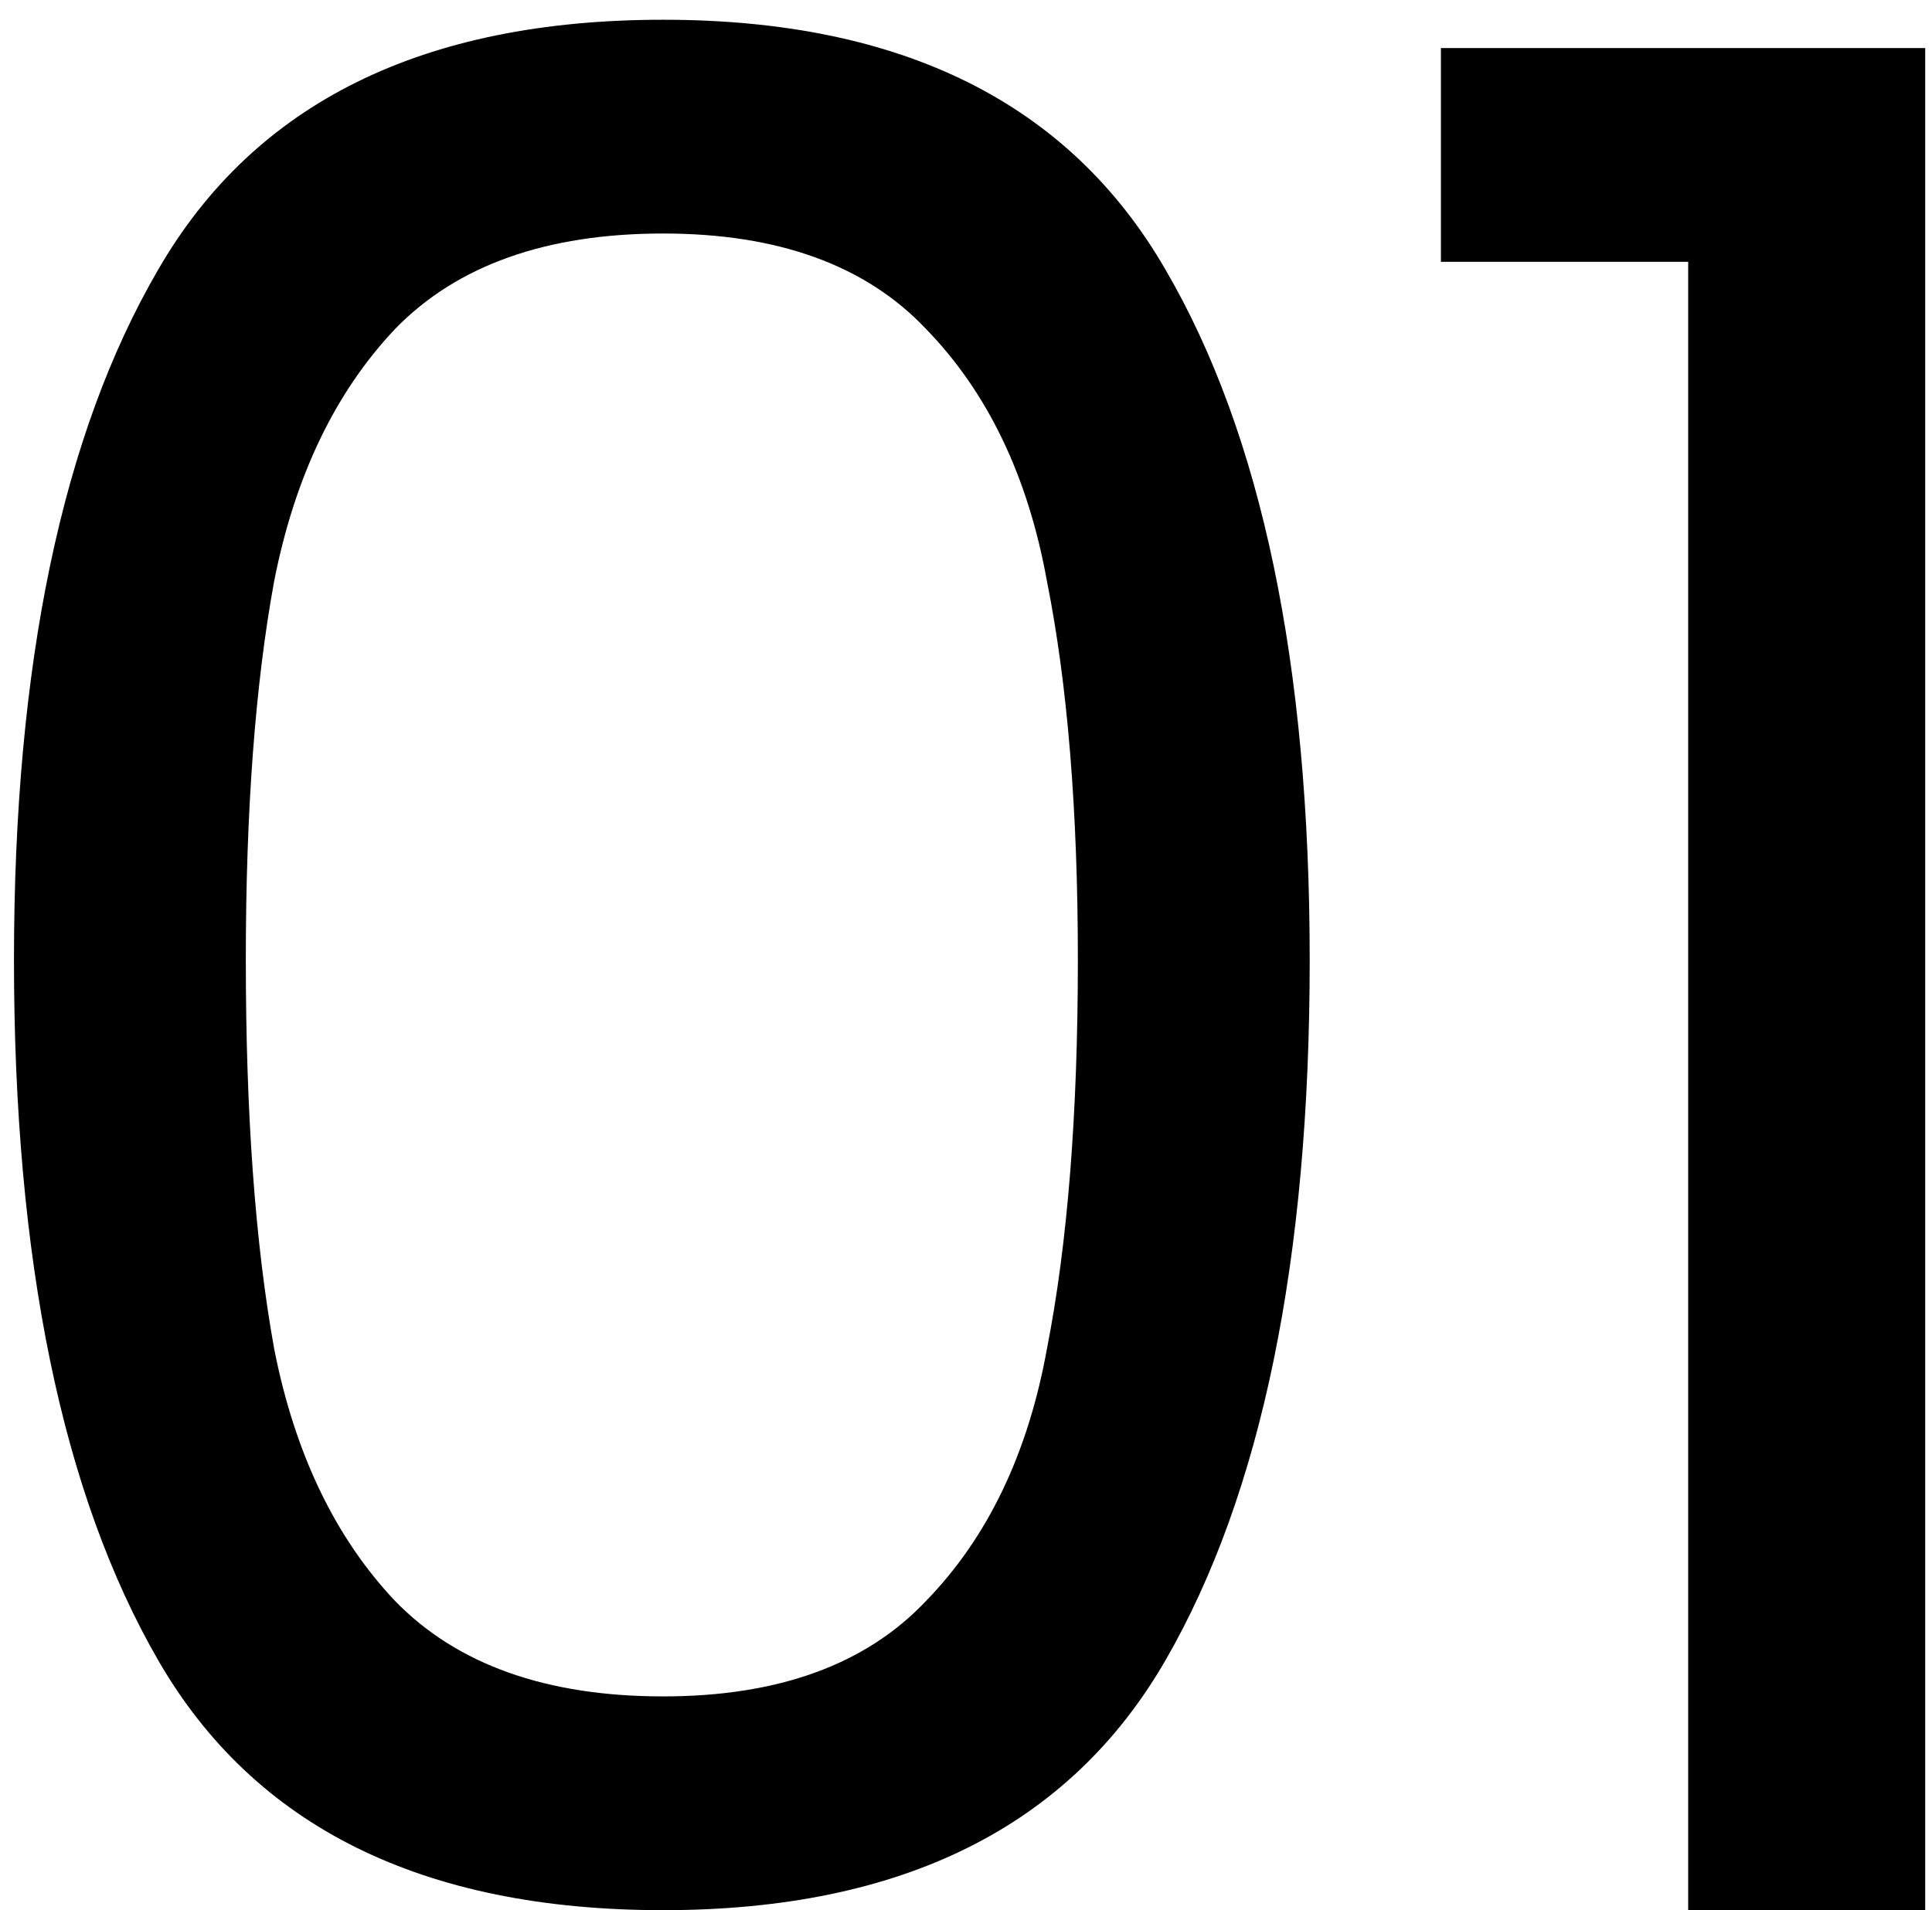 <svg xmlns="http://www.w3.org/2000/svg" width="90" height="89" viewBox="0 0 90 89" fill="none"><path d="M0.651 44.72C0.651 30.96 2.891 20.24 7.371 12.56C11.851 4.8 19.691 0.92 30.891 0.92C42.011 0.92 49.811 4.8 54.291 12.56C58.771 20.24 61.011 30.96 61.011 44.72C61.011 58.72 58.771 69.6 54.291 77.36C49.811 85.12 42.011 89 30.891 89C19.691 89 11.851 85.12 7.371 77.36C2.891 69.6 0.651 58.72 0.651 44.72ZM50.211 44.72C50.211 37.76 49.731 31.88 48.771 27.08C47.891 22.2 46.011 18.28 43.131 15.32C40.331 12.36 36.251 10.88 30.891 10.88C25.451 10.88 21.291 12.36 18.411 15.32C15.611 18.28 13.731 22.2 12.771 27.08C11.891 31.88 11.451 37.76 11.451 44.72C11.451 51.92 11.891 57.96 12.771 62.84C13.731 67.72 15.611 71.64 18.411 74.6C21.291 77.56 25.451 79.04 30.891 79.04C36.251 79.04 40.331 77.56 43.131 74.6C46.011 71.64 47.891 67.72 48.771 62.84C49.731 57.96 50.211 51.92 50.211 44.72ZM67.123 12.2V2.24H89.683V89H78.642V12.2H67.123Z" fill="black"></path></svg>